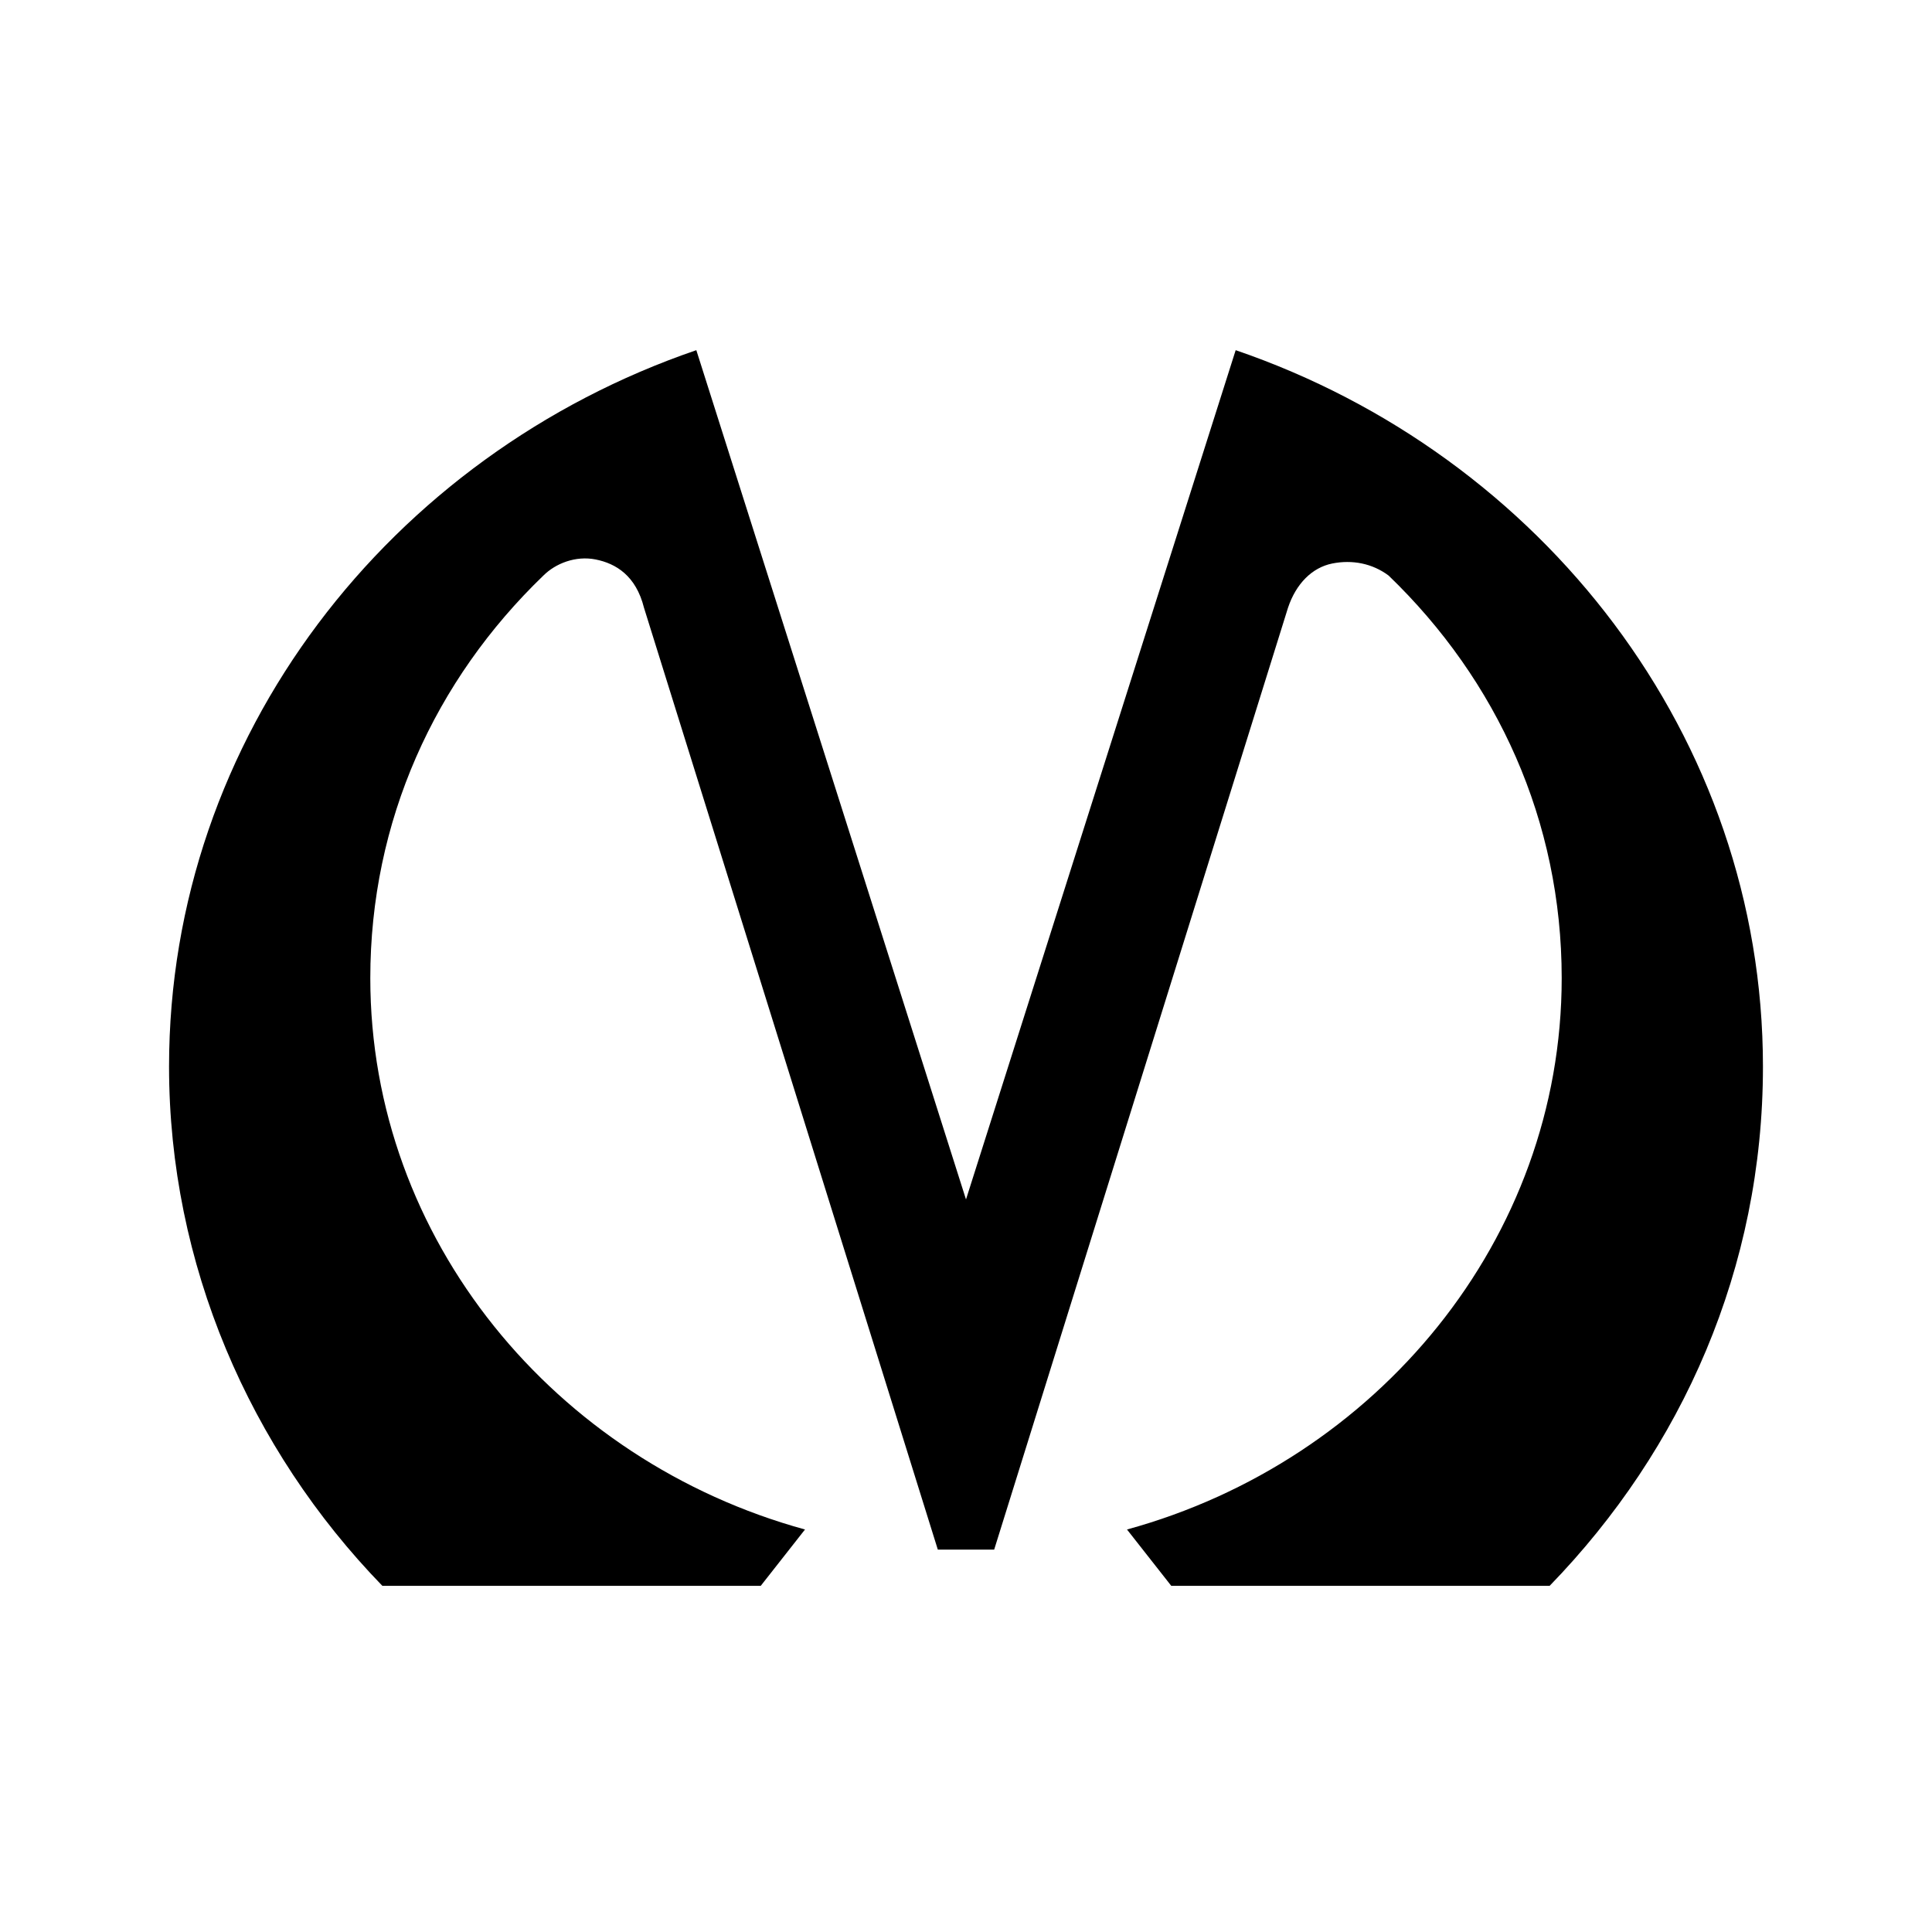 <?xml version="1.0" encoding="UTF-8"?> <!-- Generator: Adobe Illustrator 26.5.0, SVG Export Plug-In . SVG Version: 6.00 Build 0) --> <svg xmlns="http://www.w3.org/2000/svg" xmlns:xlink="http://www.w3.org/1999/xlink" id="Слой_1" x="0px" y="0px" viewBox="0 0 48 48" style="enable-background:new 0 0 48 48;" xml:space="preserve"> <path d="M34.5,14.3c2.7,2.6,4.3,6.1,4.3,10c0,6.5-4.6,12-10.8,13.7l0,0l1.1,1.4h9.4c3.3-3.4,5.3-7.9,5.3-12.9 c0-8.2-5.5-15.2-13.1-17.8L24,29.8L17.3,8.7C9.7,11.3,4.2,18.3,4.2,26.5c0,4.9,2,9.5,5.3,12.9h9.4L20,38 c-6.2-1.7-10.8-7.2-10.8-13.7c0-3.9,1.6-7.4,4.3-10c0.3-0.3,0.8-0.5,1.3-0.4c0.5,0.1,1,0.4,1.2,1.2l7.3,23.4c0.2,0,0.5,0,0.7,0 s0.5,0,0.7,0l7.3-23.4c0.2-0.6,0.6-1,1.1-1.1C33.6,13.9,34.1,14,34.5,14.3L34.5,14.3z"></path> </svg> 